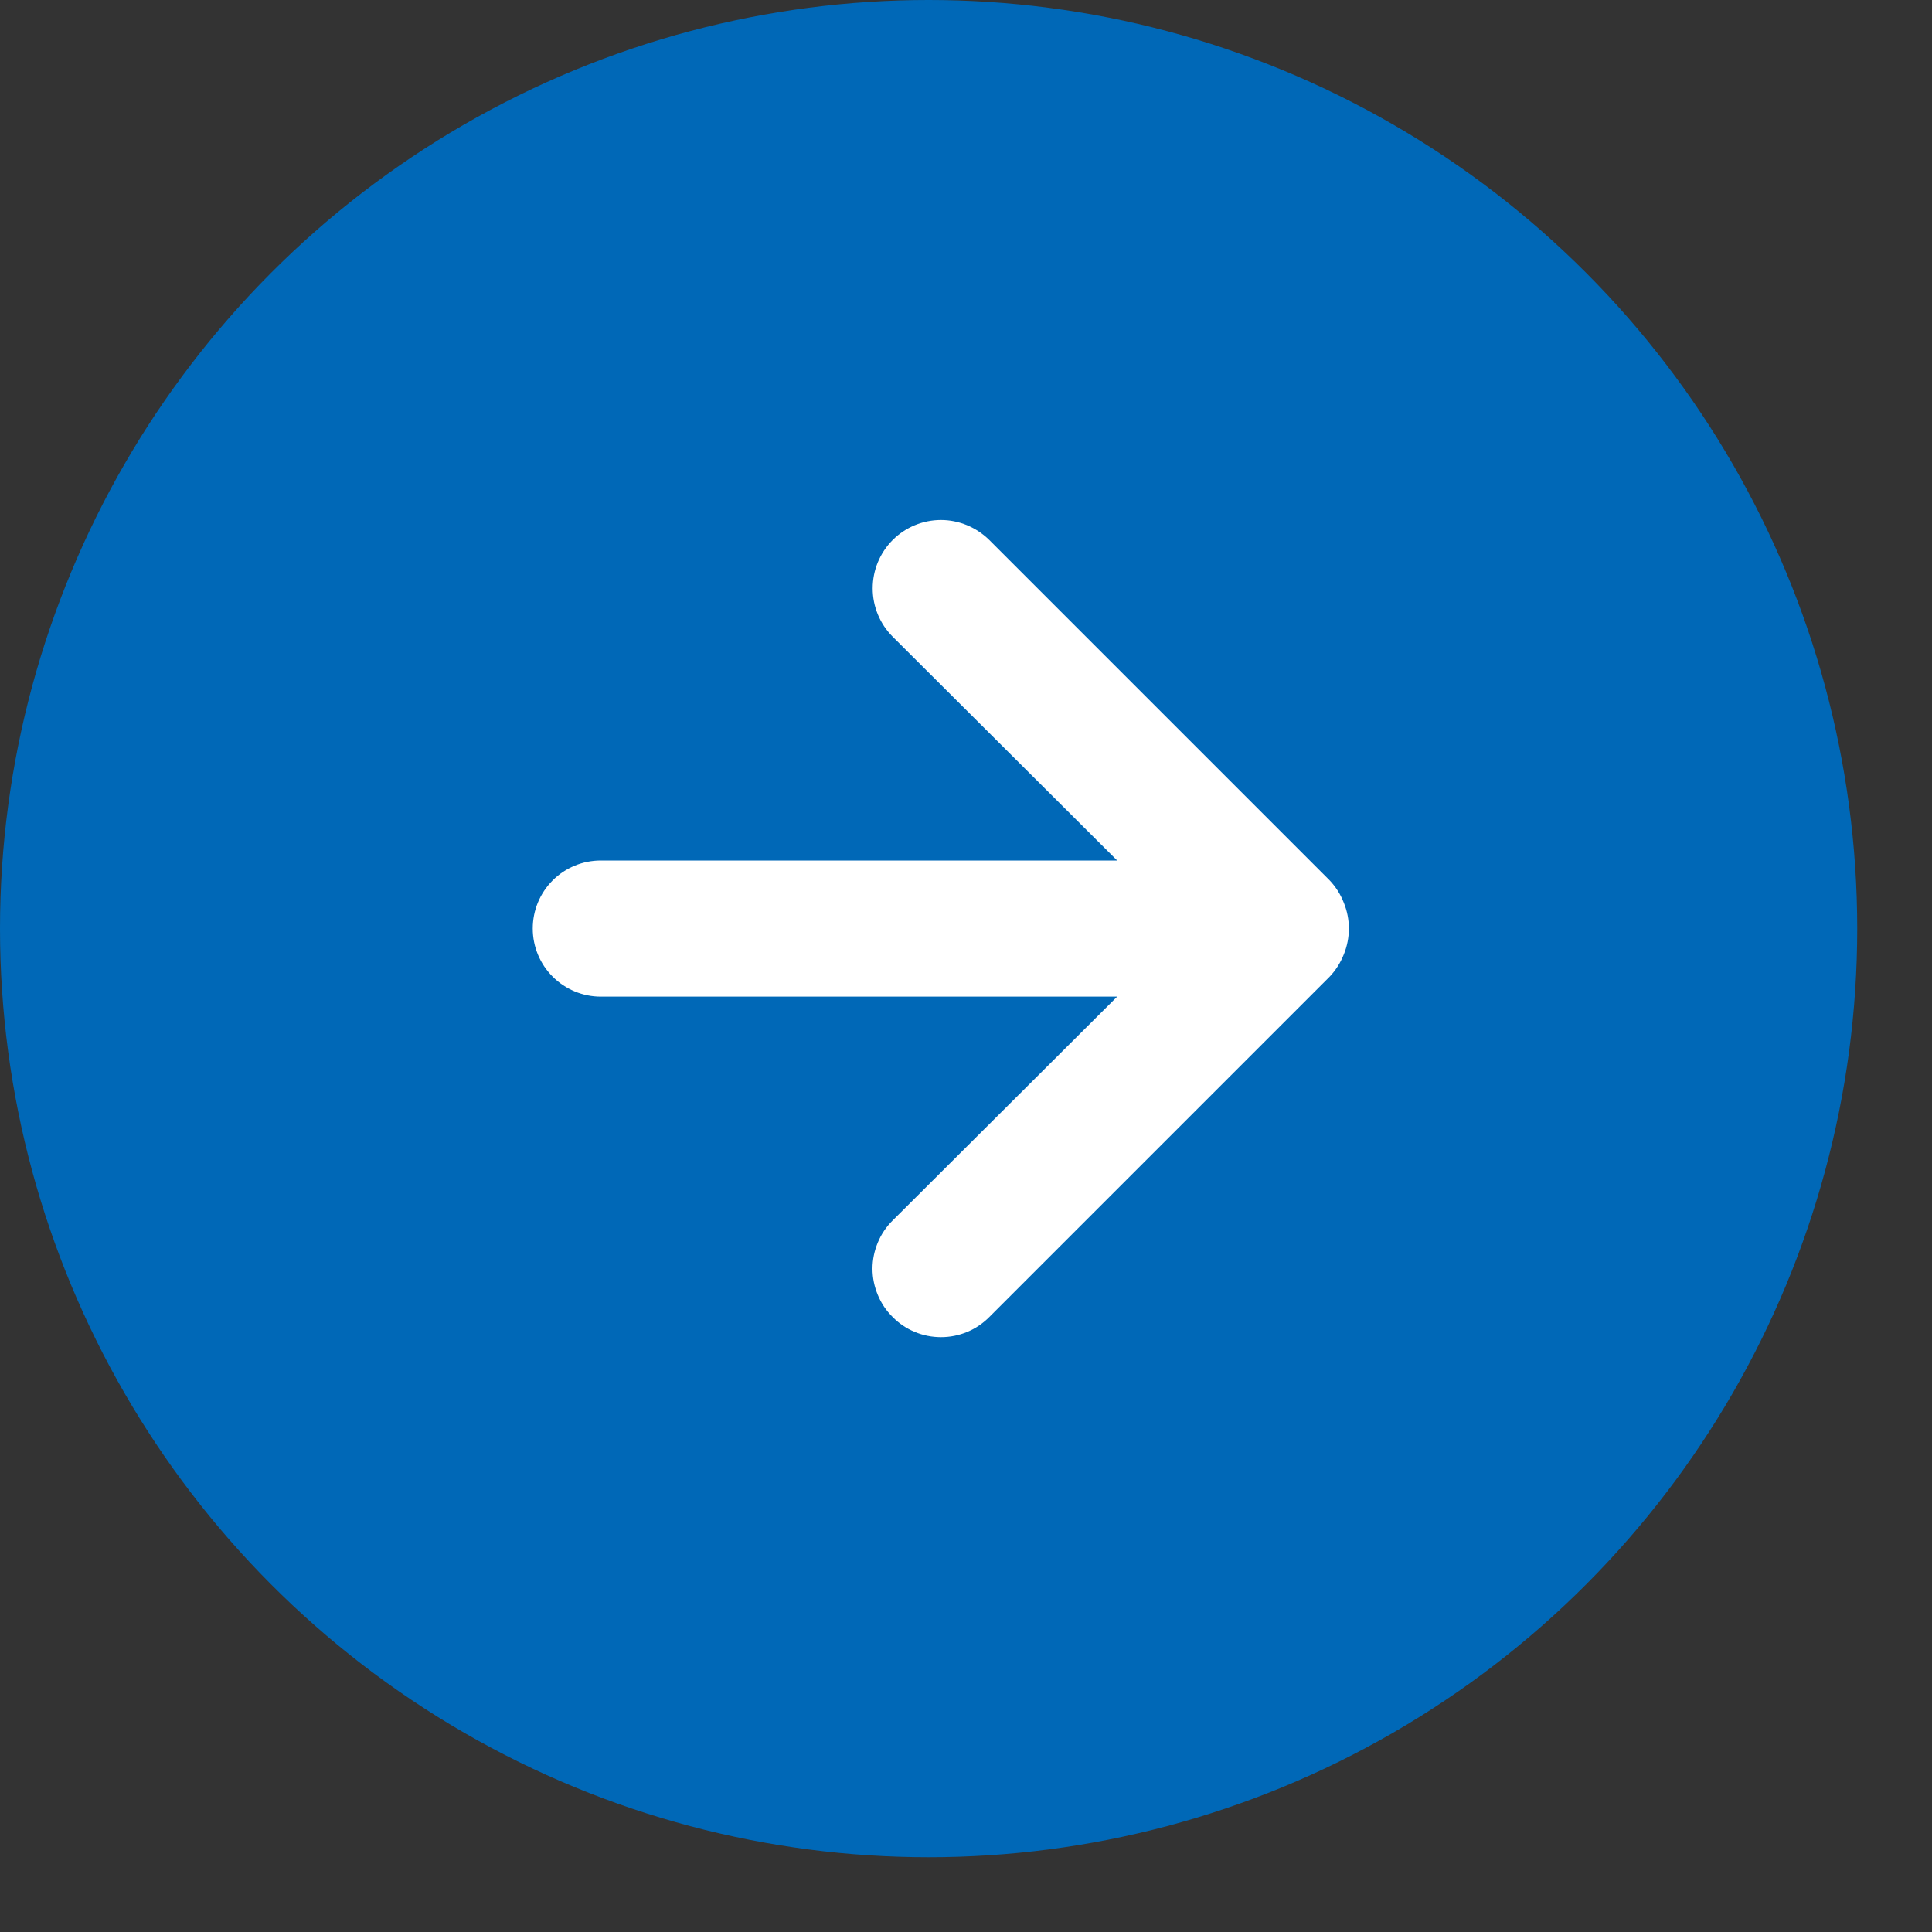 <svg width="20" height="20" viewBox="0 0 20 20" fill="none" xmlns="http://www.w3.org/2000/svg">
<rect x="0" y="0" width="20" height="20" fill="#333333" stroke="none"/>
<circle cx="9.613" cy="9.613" r="9.613" fill="#0068B7"/>
<path d="M10.241 13.634L13.763 10.112C13.827 10.045 13.877 9.966 13.911 9.88C13.981 9.708 13.981 9.516 13.911 9.345C13.877 9.258 13.827 9.179 13.763 9.112L10.241 5.59C10.175 5.525 10.097 5.473 10.011 5.437C9.926 5.402 9.834 5.383 9.741 5.383C9.553 5.383 9.373 5.458 9.241 5.59C9.108 5.723 9.034 5.903 9.034 6.091C9.034 6.278 9.108 6.458 9.241 6.591L11.565 8.908L6.219 8.908C6.032 8.908 5.853 8.982 5.721 9.114C5.589 9.246 5.515 9.425 5.515 9.612C5.515 9.799 5.589 9.978 5.721 10.11C5.853 10.242 6.032 10.317 6.219 10.317L11.565 10.317L9.241 12.634C9.175 12.699 9.122 12.777 9.087 12.863C9.051 12.949 9.032 13.041 9.032 13.134C9.032 13.227 9.051 13.319 9.087 13.405C9.122 13.491 9.175 13.569 9.241 13.634C9.306 13.7 9.384 13.753 9.47 13.788C9.556 13.824 9.648 13.842 9.741 13.842C9.834 13.842 9.926 13.824 10.012 13.788C10.098 13.753 10.175 13.7 10.241 13.634Z" fill="white"/>
</svg>
